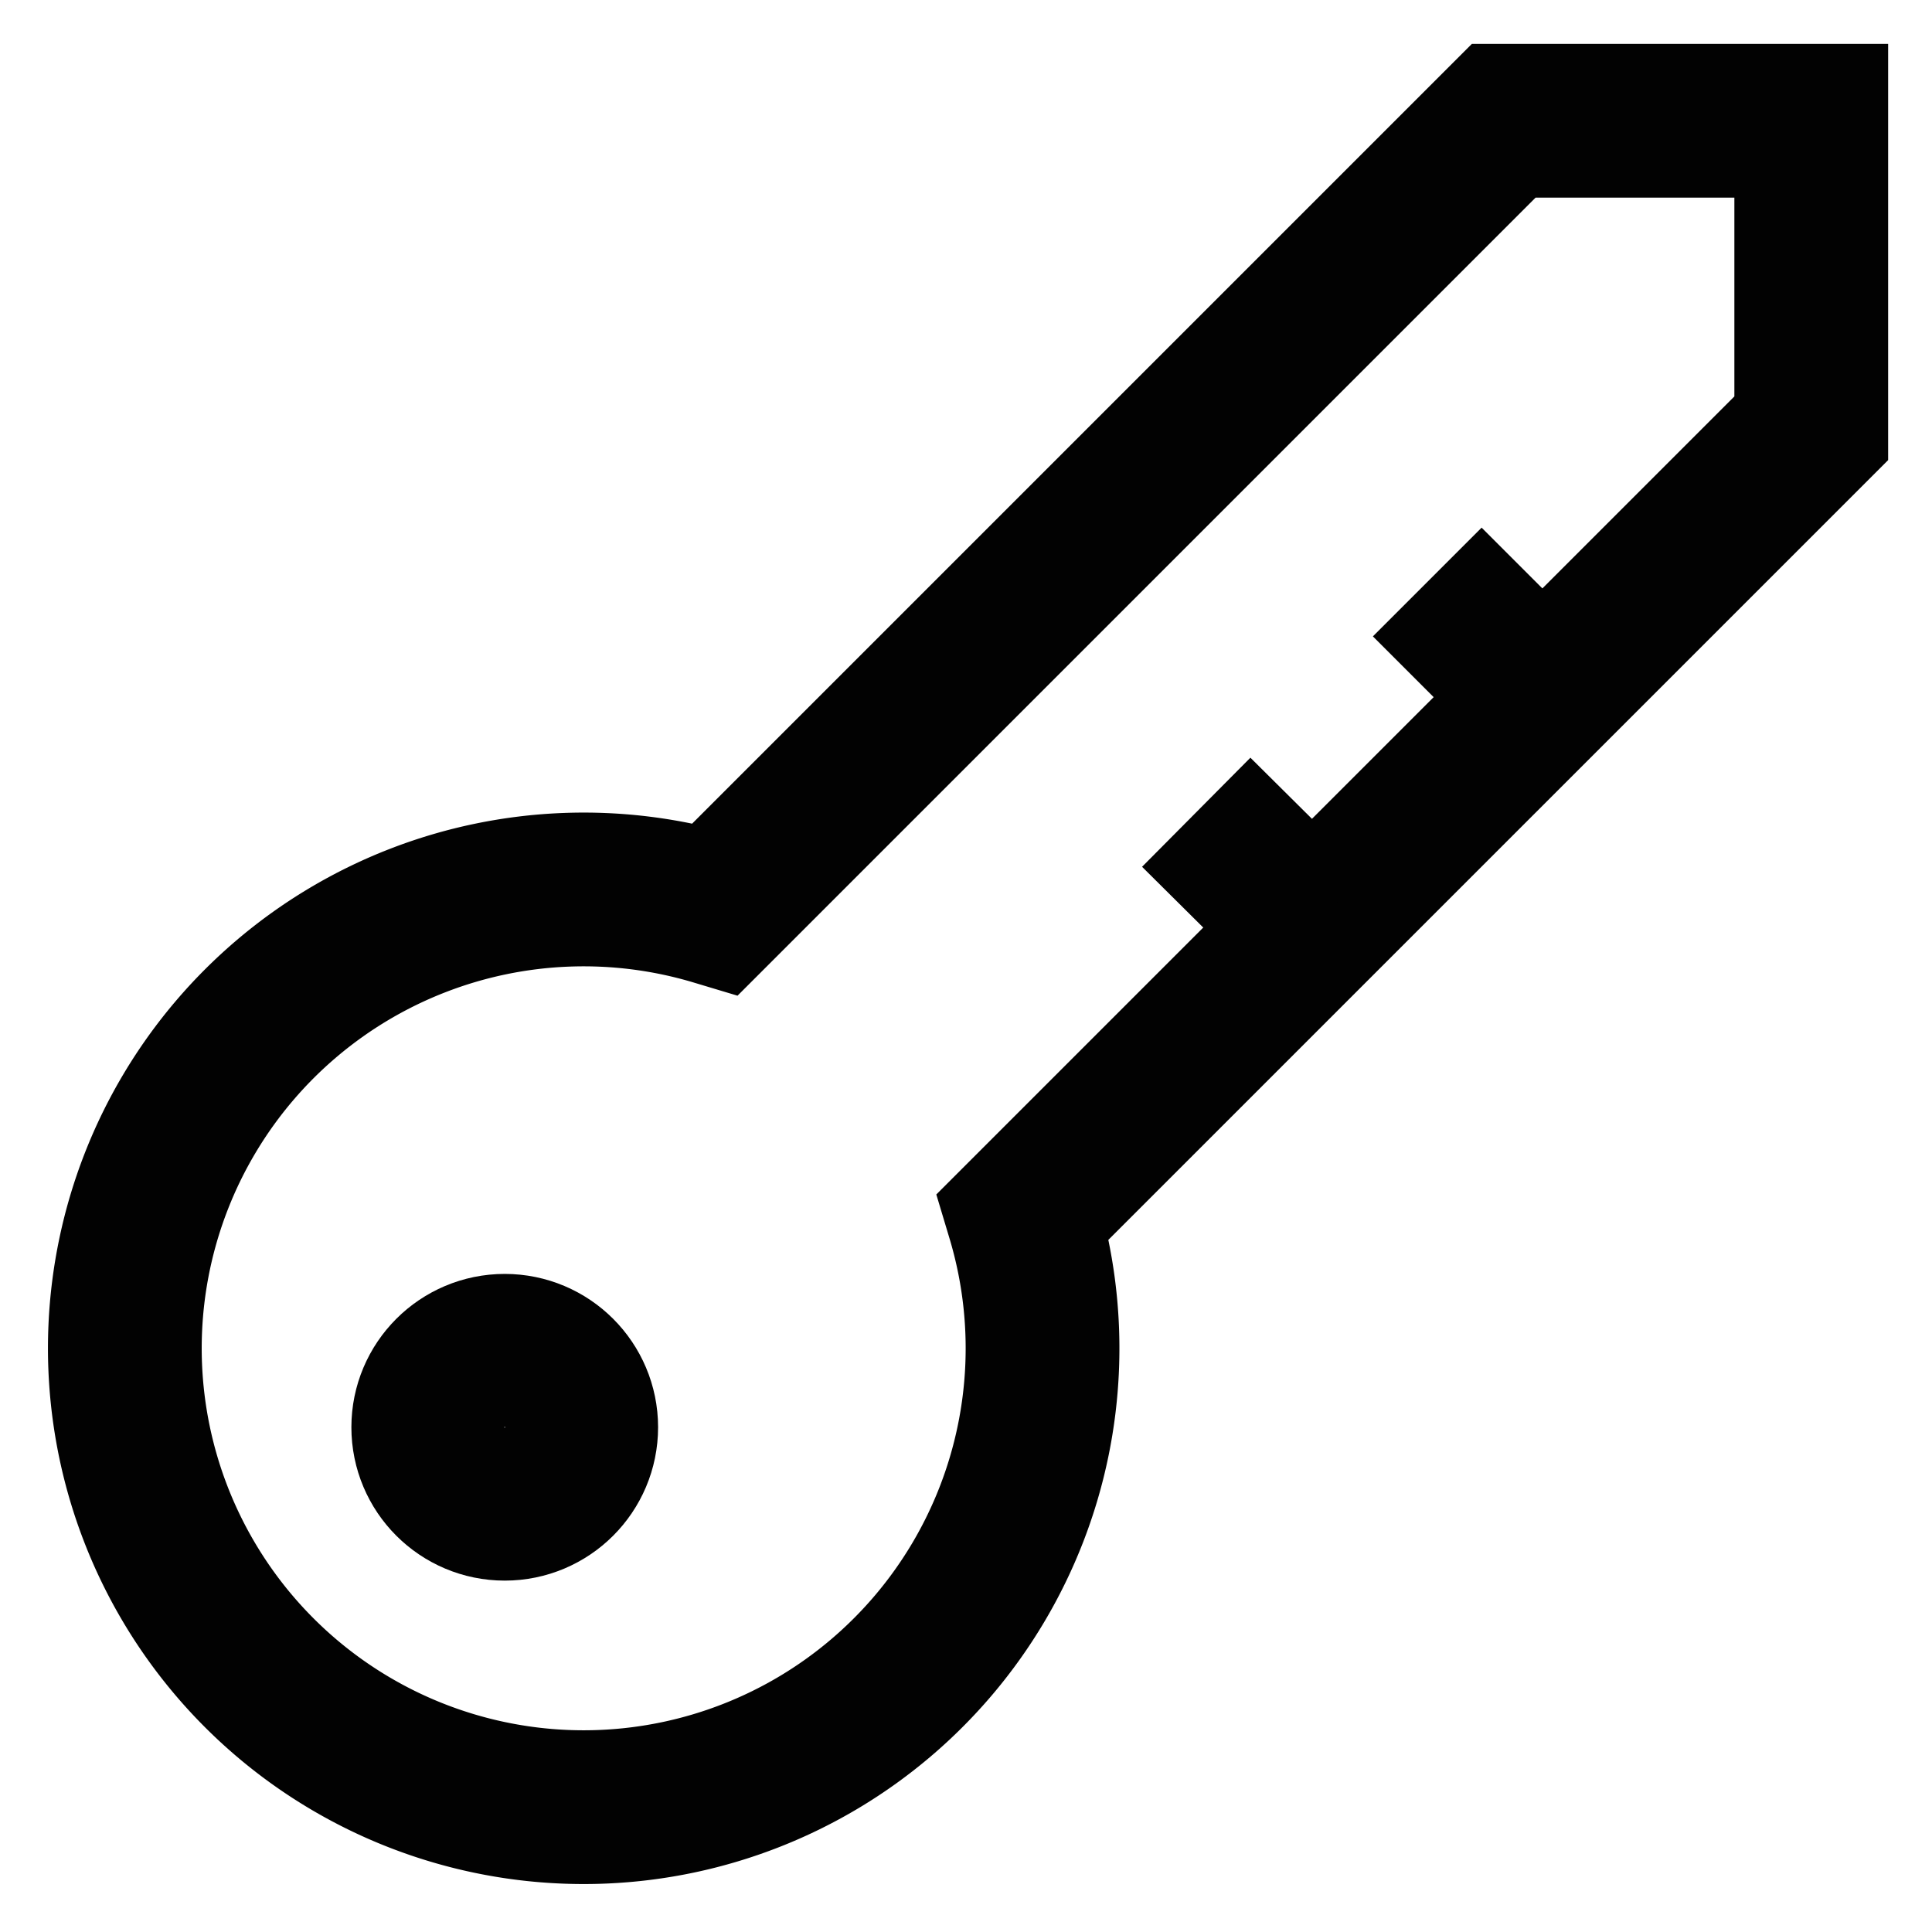 <?xml version="1.0" encoding="utf-8"?>
<svg width="800px" height="800px" viewBox="0 0 24 24" id="Layer_1" data-name="Layer 1" xmlns="http://www.w3.org/2000/svg"><defs><style>.cls-1{fill:none;stroke:#020202;stroke-miterlimit:10;stroke-width:1.91px;}</style></defs><path class="cls-1" d="M22.5,1.5H18.68L8.89,11.29a5.7,5.7,0,1,0,3.82,3.82L22.5,5.32Z"/><circle class="cls-1" cx="6.27" cy="17.73" r="0.95"/><line class="cls-1" x1="14.86" y1="10.09" x2="16.3" y2="11.52"/><line class="cls-1" x1="17.73" y1="7.23" x2="18.68" y2="8.18"/></svg>